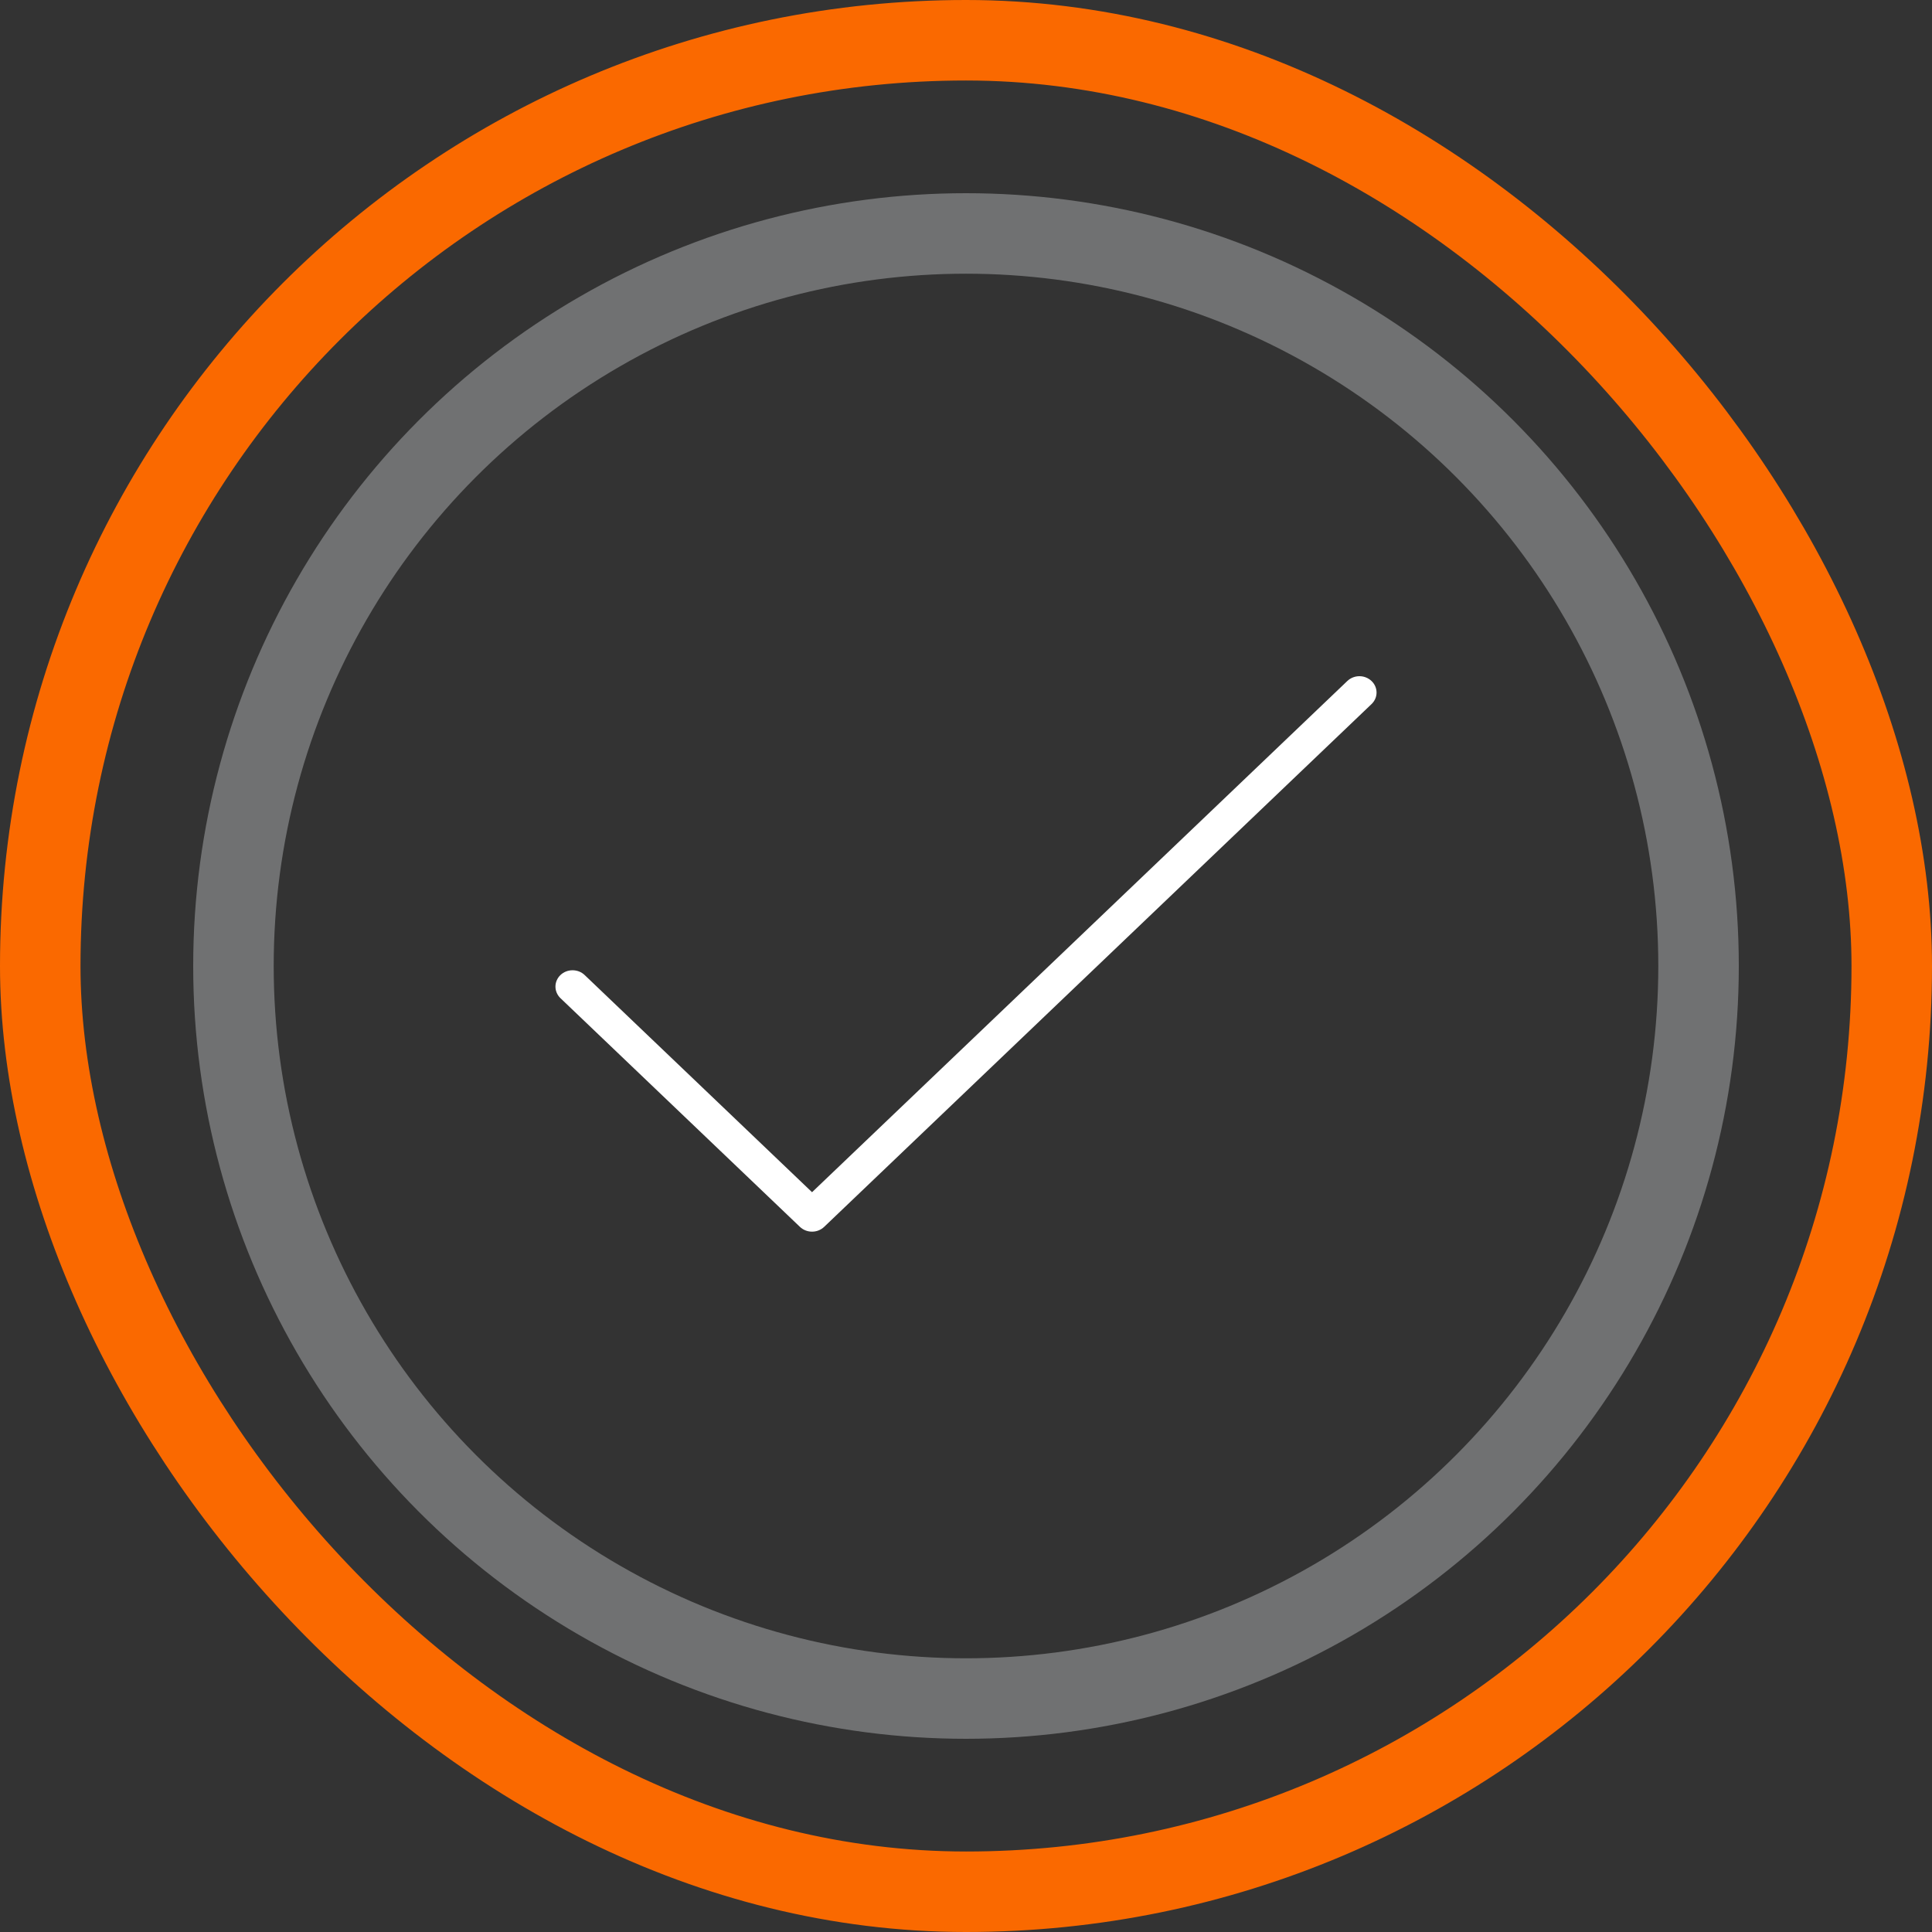 <svg width="48" height="48" viewBox="0 0 48 48" fill="none" xmlns="http://www.w3.org/2000/svg">
<rect x="0" y="0" width="48" height="48" fill="#333333" stroke="none"/>
<rect x="1" y="1" width="46" height="46" rx="23" stroke="#FA6900" stroke-width="2"/>
<circle cx="24" cy="24" r="18.2" stroke="#707172" stroke-width="2"/>
<path d="M34.075 17.493L20.476 30.481C20.436 30.519 20.389 30.549 20.338 30.569C20.286 30.59 20.231 30.6 20.175 30.6C20.119 30.6 20.064 30.59 20.012 30.569C19.961 30.549 19.914 30.519 19.874 30.481L13.924 24.799C13.845 24.723 13.8 24.619 13.8 24.512C13.8 24.404 13.845 24.301 13.924 24.225C14.004 24.148 14.112 24.106 14.225 24.106C14.338 24.106 14.446 24.148 14.526 24.225L20.175 29.62L33.474 16.919C33.554 16.843 33.662 16.8 33.775 16.8C33.887 16.8 33.995 16.843 34.075 16.919C34.155 16.995 34.2 17.098 34.2 17.206C34.2 17.314 34.155 17.417 34.075 17.493Z" fill="white"/>
</svg>
